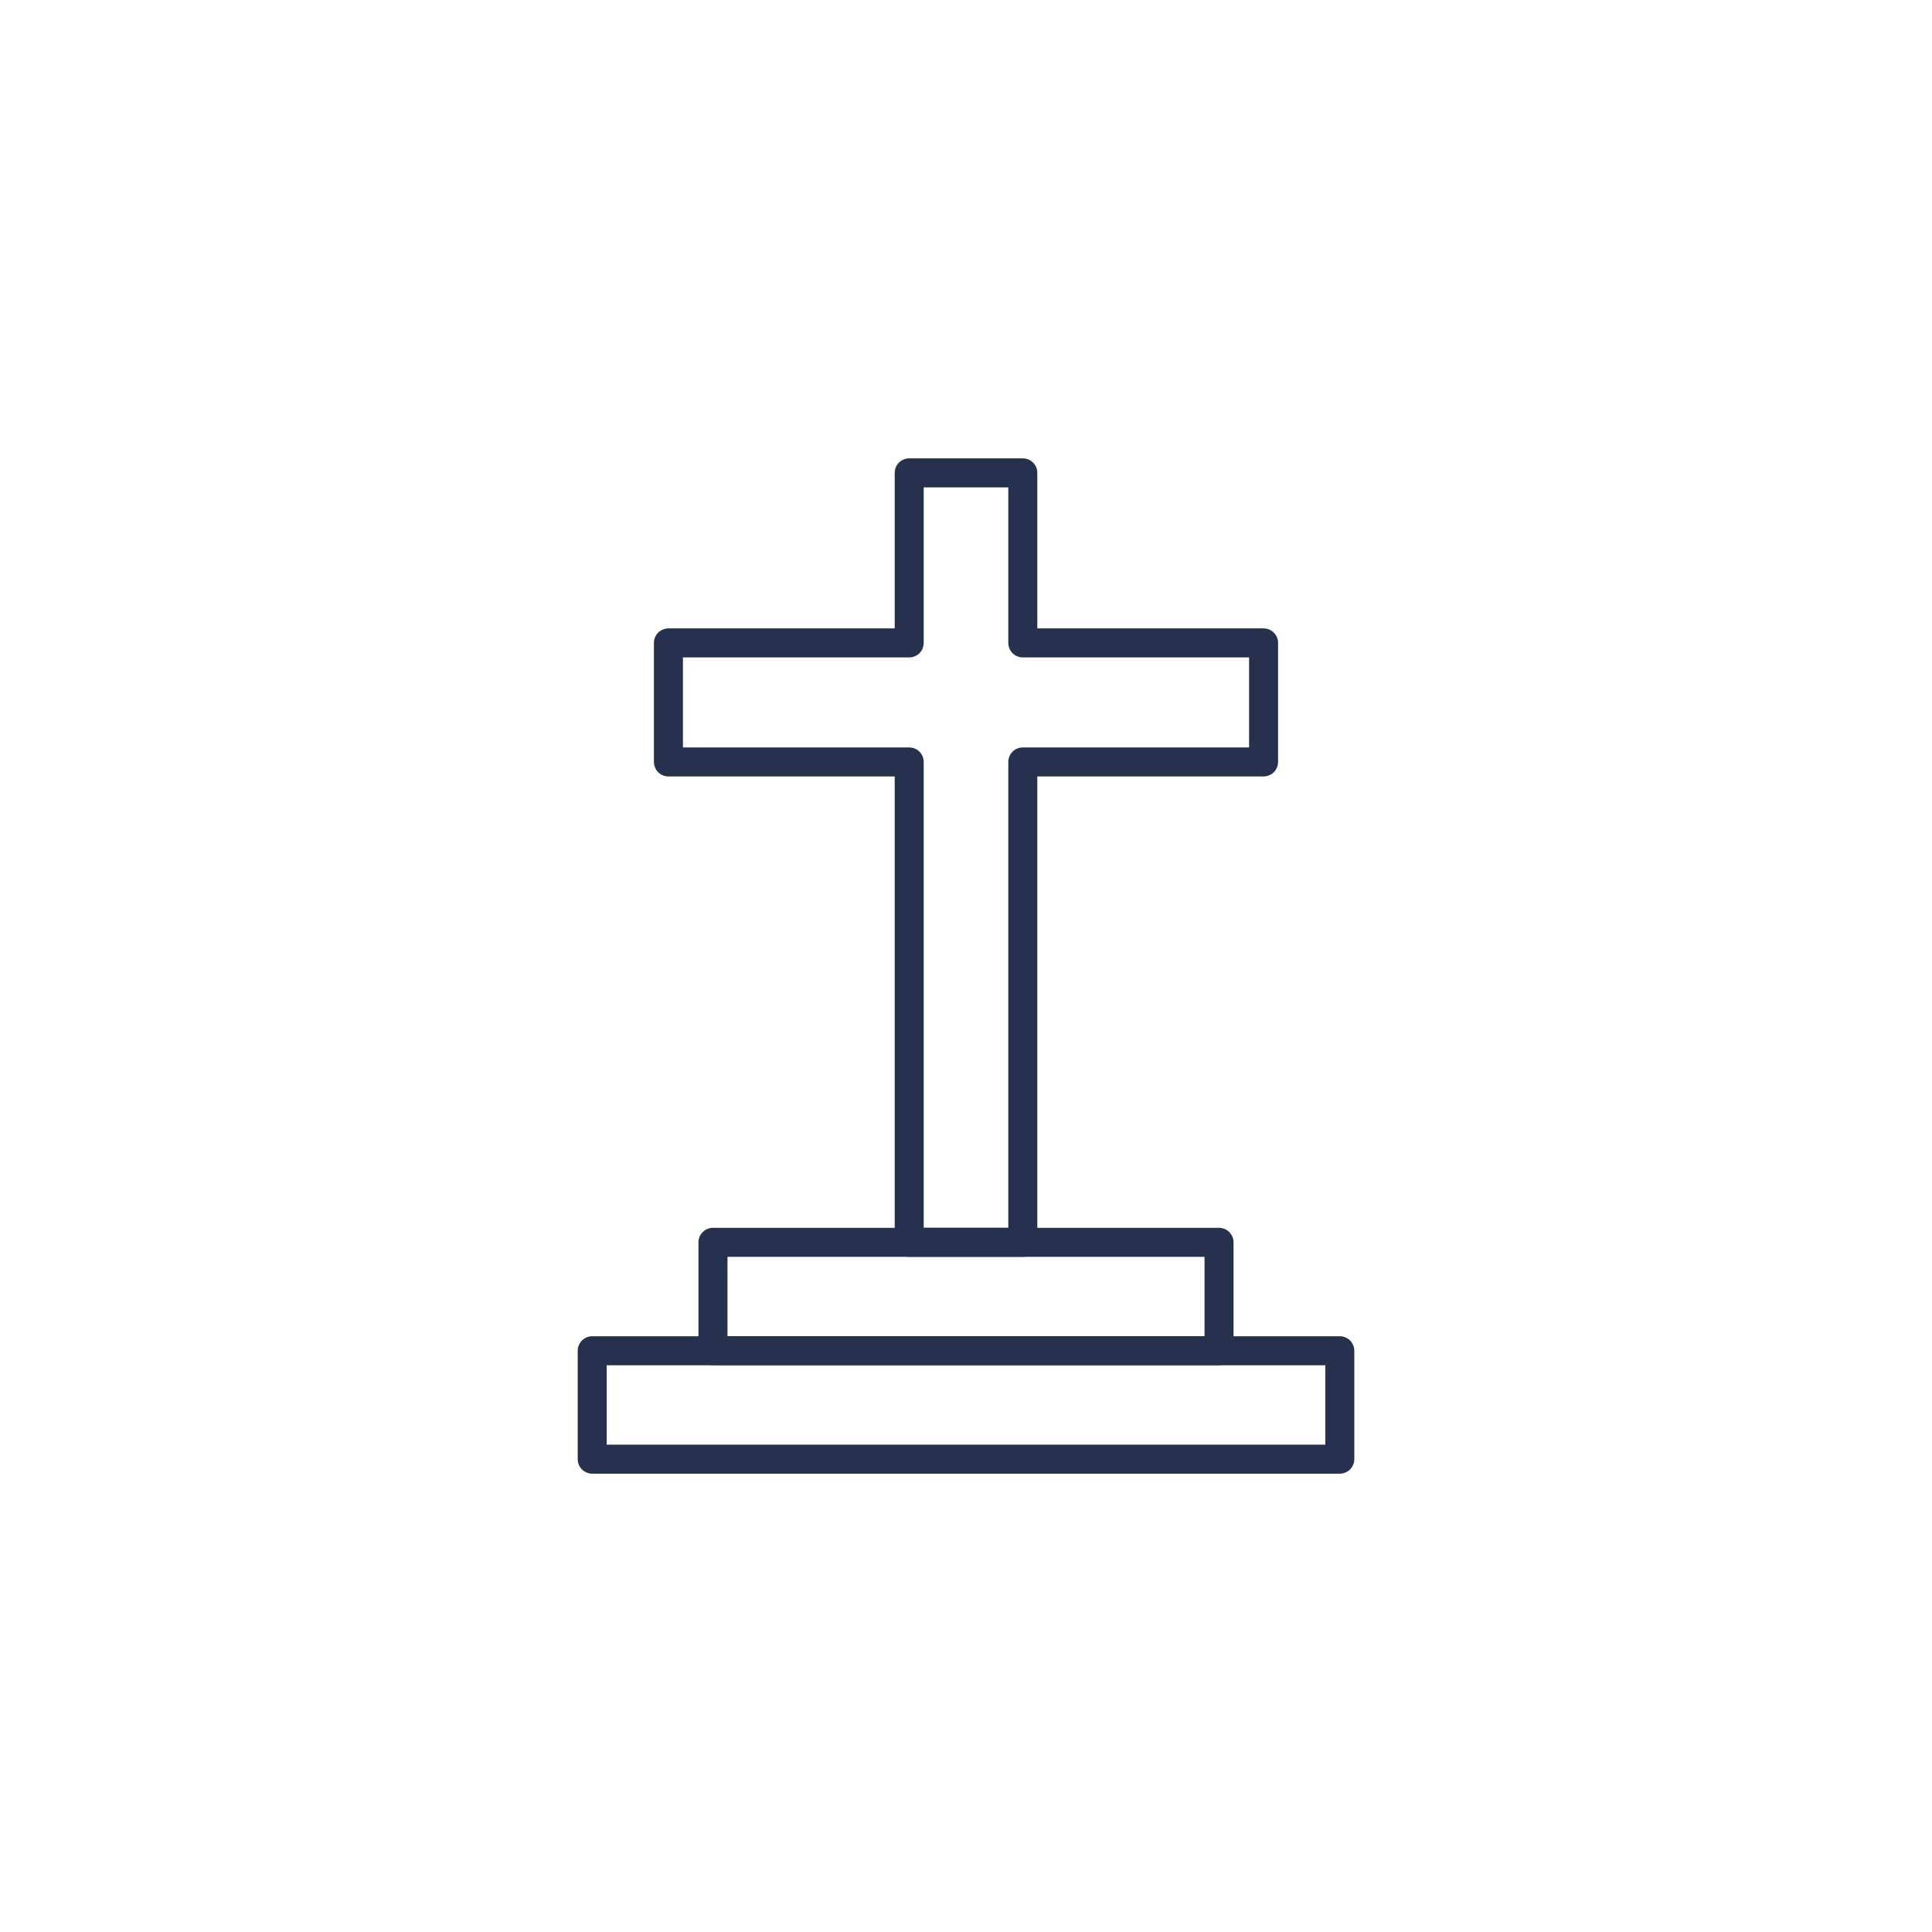 <?xml version="1.0" encoding="UTF-8"?> <svg xmlns="http://www.w3.org/2000/svg" width="90" height="90" viewBox="0 0 90 90" fill="none"><path d="M47.646 58.549H42.354C42.175 58.549 42.003 58.478 41.877 58.351C41.75 58.224 41.679 58.052 41.679 57.873V36.17H31.138C30.959 36.17 30.787 36.099 30.66 35.972C30.534 35.845 30.462 35.673 30.462 35.494V29.949C30.462 29.77 30.534 29.598 30.66 29.471C30.787 29.344 30.959 29.273 31.138 29.273H41.679V22.027C41.679 21.848 41.75 21.676 41.877 21.549C42.003 21.423 42.175 21.352 42.354 21.352H47.646C47.825 21.352 47.997 21.423 48.124 21.549C48.251 21.676 48.322 21.848 48.322 22.027V29.273H58.862C59.042 29.273 59.214 29.344 59.34 29.471C59.467 29.598 59.538 29.77 59.538 29.949V35.494C59.538 35.673 59.467 35.845 59.34 35.972C59.214 36.099 59.042 36.17 58.862 36.17H48.322V57.873C48.322 58.052 48.251 58.224 48.124 58.351C47.997 58.478 47.825 58.549 47.646 58.549ZM43.03 57.197H46.971V35.494C46.971 35.315 47.042 35.143 47.168 35.016C47.295 34.89 47.467 34.819 47.646 34.819H58.187V30.625H47.646C47.467 30.625 47.295 30.553 47.168 30.427C47.042 30.3 46.971 30.128 46.971 29.949V22.703H43.03V29.949C43.03 30.128 42.959 30.3 42.832 30.427C42.705 30.553 42.533 30.625 42.354 30.625H31.814V34.819H42.354C42.533 34.819 42.705 34.89 42.832 35.016C42.959 35.143 43.03 35.315 43.03 35.494V57.197Z" fill="#25314D"></path><path d="M56.787 63.595H33.213C33.034 63.595 32.862 63.523 32.735 63.397C32.608 63.27 32.537 63.098 32.537 62.919V57.873C32.537 57.694 32.608 57.522 32.735 57.395C32.862 57.269 33.034 57.197 33.213 57.197H56.787C56.966 57.197 57.138 57.269 57.265 57.395C57.392 57.522 57.463 57.694 57.463 57.873V62.919C57.463 63.098 57.392 63.27 57.265 63.397C57.138 63.523 56.966 63.595 56.787 63.595ZM33.889 62.243H56.111V58.549H33.889V62.243Z" fill="#25314D"></path><path d="M62.413 68.649H27.587C27.408 68.649 27.236 68.578 27.11 68.451C26.983 68.324 26.912 68.152 26.912 67.973V62.923C26.912 62.744 26.983 62.572 27.11 62.446C27.236 62.319 27.408 62.248 27.587 62.248H62.413C62.592 62.248 62.764 62.319 62.891 62.446C63.017 62.572 63.089 62.744 63.089 62.923V67.973C63.089 68.152 63.017 68.324 62.891 68.451C62.764 68.578 62.592 68.649 62.413 68.649ZM28.263 67.298H61.737V63.599H28.263V67.298Z" fill="#25314D"></path></svg> 